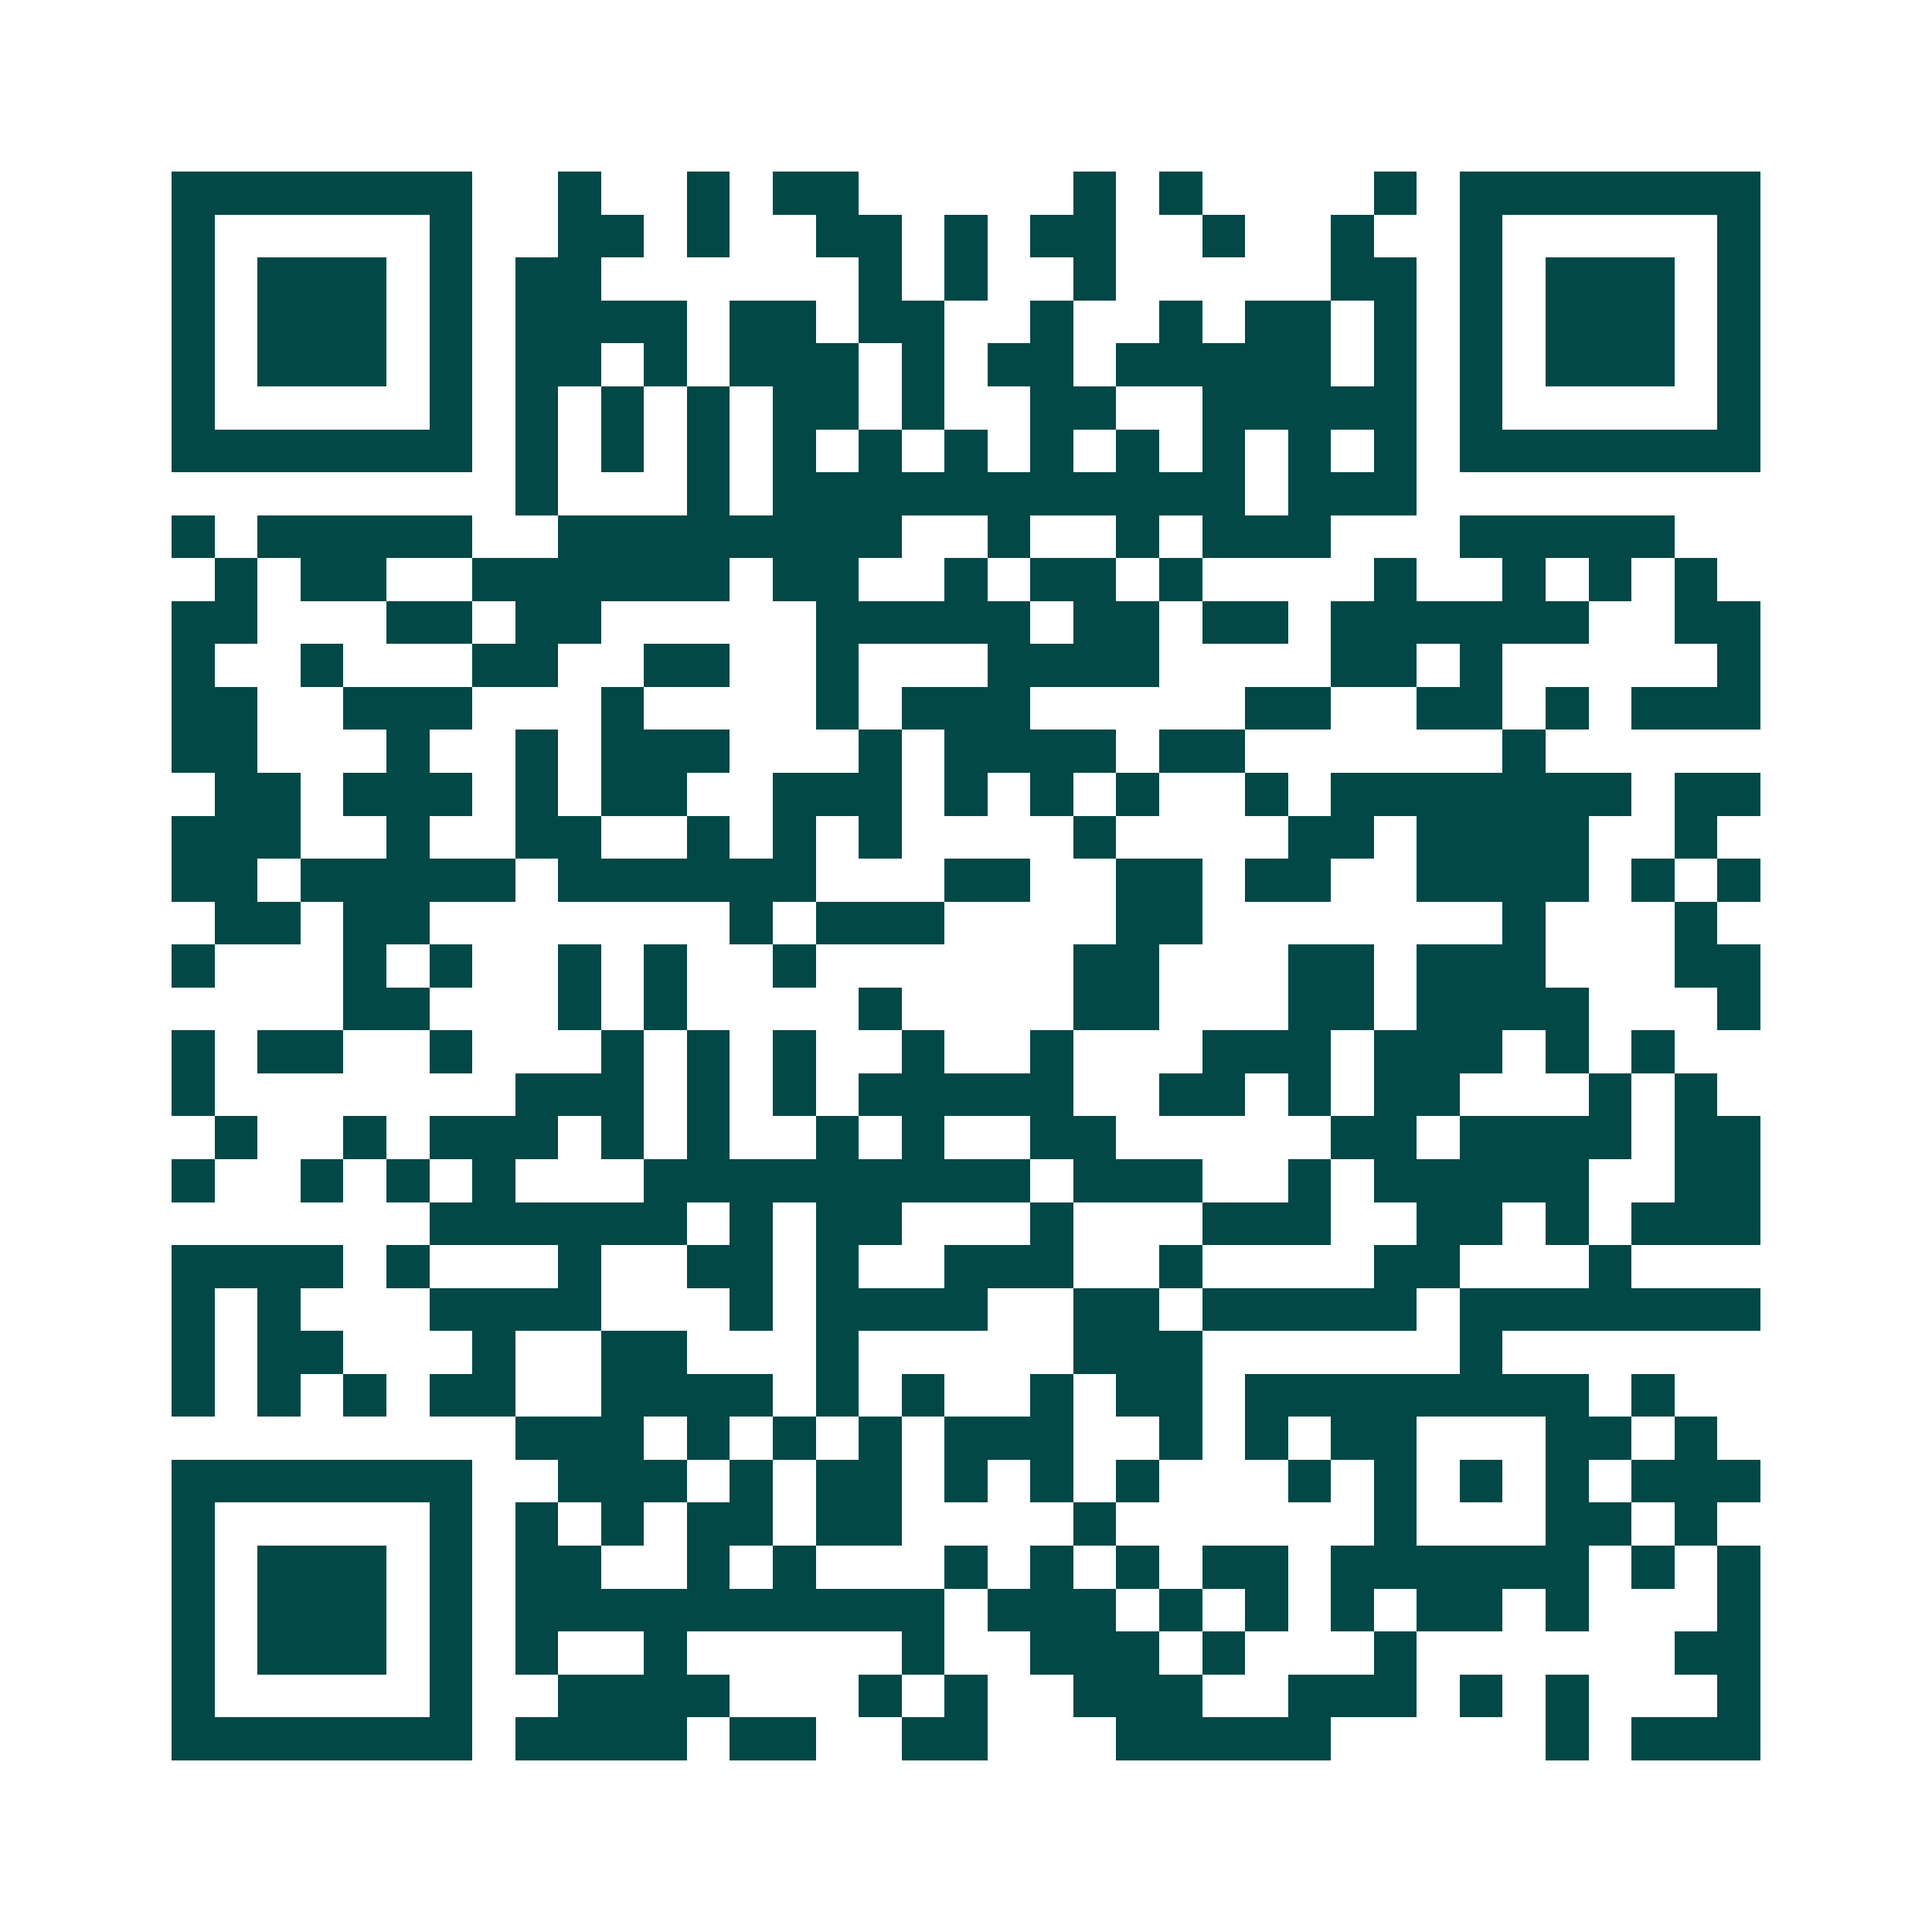 <svg xmlns="http://www.w3.org/2000/svg" width="200" height="200" viewBox="0 0 45 45" shape-rendering="crispEdges"><path fill="#ffffff" d="M0 0h45v45H0z"/><path stroke="#014847" d="M4 4.5h7m2 0h1m2 0h1m1 0h2m5 0h1m1 0h1m4 0h1m1 0h7M4 5.5h1m5 0h1m2 0h2m1 0h1m2 0h2m1 0h1m1 0h2m2 0h1m2 0h1m2 0h1m5 0h1M4 6.5h1m1 0h3m1 0h1m1 0h2m6 0h1m1 0h1m2 0h1m5 0h2m1 0h1m1 0h3m1 0h1M4 7.5h1m1 0h3m1 0h1m1 0h4m1 0h2m1 0h2m2 0h1m2 0h1m1 0h2m1 0h1m1 0h1m1 0h3m1 0h1M4 8.5h1m1 0h3m1 0h1m1 0h2m1 0h1m1 0h3m1 0h1m1 0h2m1 0h5m1 0h1m1 0h1m1 0h3m1 0h1M4 9.5h1m5 0h1m1 0h1m1 0h1m1 0h1m1 0h2m1 0h1m2 0h2m2 0h5m1 0h1m5 0h1M4 10.5h7m1 0h1m1 0h1m1 0h1m1 0h1m1 0h1m1 0h1m1 0h1m1 0h1m1 0h1m1 0h1m1 0h1m1 0h7M12 11.5h1m3 0h1m1 0h11m1 0h3M4 12.5h1m1 0h5m2 0h8m2 0h1m2 0h1m1 0h3m3 0h5M5 13.5h1m1 0h2m2 0h6m1 0h2m2 0h1m1 0h2m1 0h1m4 0h1m2 0h1m1 0h1m1 0h1M4 14.5h2m3 0h2m1 0h2m5 0h5m1 0h2m1 0h2m1 0h6m2 0h2M4 15.5h1m2 0h1m3 0h2m2 0h2m2 0h1m3 0h4m4 0h2m1 0h1m5 0h1M4 16.5h2m2 0h3m3 0h1m4 0h1m1 0h3m5 0h2m2 0h2m1 0h1m1 0h3M4 17.5h2m3 0h1m2 0h1m1 0h3m3 0h1m1 0h4m1 0h2m6 0h1M5 18.5h2m1 0h3m1 0h1m1 0h2m2 0h3m1 0h1m1 0h1m1 0h1m2 0h1m1 0h7m1 0h2M4 19.5h3m2 0h1m2 0h2m2 0h1m1 0h1m1 0h1m4 0h1m4 0h2m1 0h4m2 0h1M4 20.5h2m1 0h5m1 0h6m3 0h2m2 0h2m1 0h2m2 0h4m1 0h1m1 0h1M5 21.5h2m1 0h2m7 0h1m1 0h3m4 0h2m7 0h1m3 0h1M4 22.5h1m3 0h1m1 0h1m2 0h1m1 0h1m2 0h1m6 0h2m3 0h2m1 0h3m3 0h2M8 23.5h2m3 0h1m1 0h1m4 0h1m4 0h2m3 0h2m1 0h4m3 0h1M4 24.5h1m1 0h2m2 0h1m3 0h1m1 0h1m1 0h1m2 0h1m2 0h1m3 0h3m1 0h3m1 0h1m1 0h1M4 25.5h1m7 0h3m1 0h1m1 0h1m1 0h5m2 0h2m1 0h1m1 0h2m3 0h1m1 0h1M5 26.5h1m2 0h1m1 0h3m1 0h1m1 0h1m2 0h1m1 0h1m2 0h2m5 0h2m1 0h4m1 0h2M4 27.5h1m2 0h1m1 0h1m1 0h1m3 0h9m1 0h3m2 0h1m1 0h5m2 0h2M10 28.5h6m1 0h1m1 0h2m3 0h1m3 0h3m2 0h2m1 0h1m1 0h3M4 29.5h4m1 0h1m3 0h1m2 0h2m1 0h1m2 0h3m2 0h1m4 0h2m3 0h1M4 30.5h1m1 0h1m3 0h4m3 0h1m1 0h4m2 0h2m1 0h5m1 0h7M4 31.5h1m1 0h2m3 0h1m2 0h2m3 0h1m5 0h3m6 0h1M4 32.5h1m1 0h1m1 0h1m1 0h2m2 0h4m1 0h1m1 0h1m2 0h1m1 0h2m1 0h8m1 0h1M12 33.5h3m1 0h1m1 0h1m1 0h1m1 0h3m2 0h1m1 0h1m1 0h2m3 0h2m1 0h1M4 34.5h7m2 0h3m1 0h1m1 0h2m1 0h1m1 0h1m1 0h1m3 0h1m1 0h1m1 0h1m1 0h1m1 0h3M4 35.5h1m5 0h1m1 0h1m1 0h1m1 0h2m1 0h2m4 0h1m6 0h1m3 0h2m1 0h1M4 36.5h1m1 0h3m1 0h1m1 0h2m2 0h1m1 0h1m3 0h1m1 0h1m1 0h1m1 0h2m1 0h6m1 0h1m1 0h1M4 37.5h1m1 0h3m1 0h1m1 0h10m1 0h3m1 0h1m1 0h1m1 0h1m1 0h2m1 0h1m3 0h1M4 38.5h1m1 0h3m1 0h1m1 0h1m2 0h1m5 0h1m2 0h3m1 0h1m3 0h1m6 0h2M4 39.5h1m5 0h1m2 0h4m3 0h1m1 0h1m2 0h3m2 0h3m1 0h1m1 0h1m3 0h1M4 40.5h7m1 0h4m1 0h2m2 0h2m3 0h5m5 0h1m1 0h3"/></svg>
